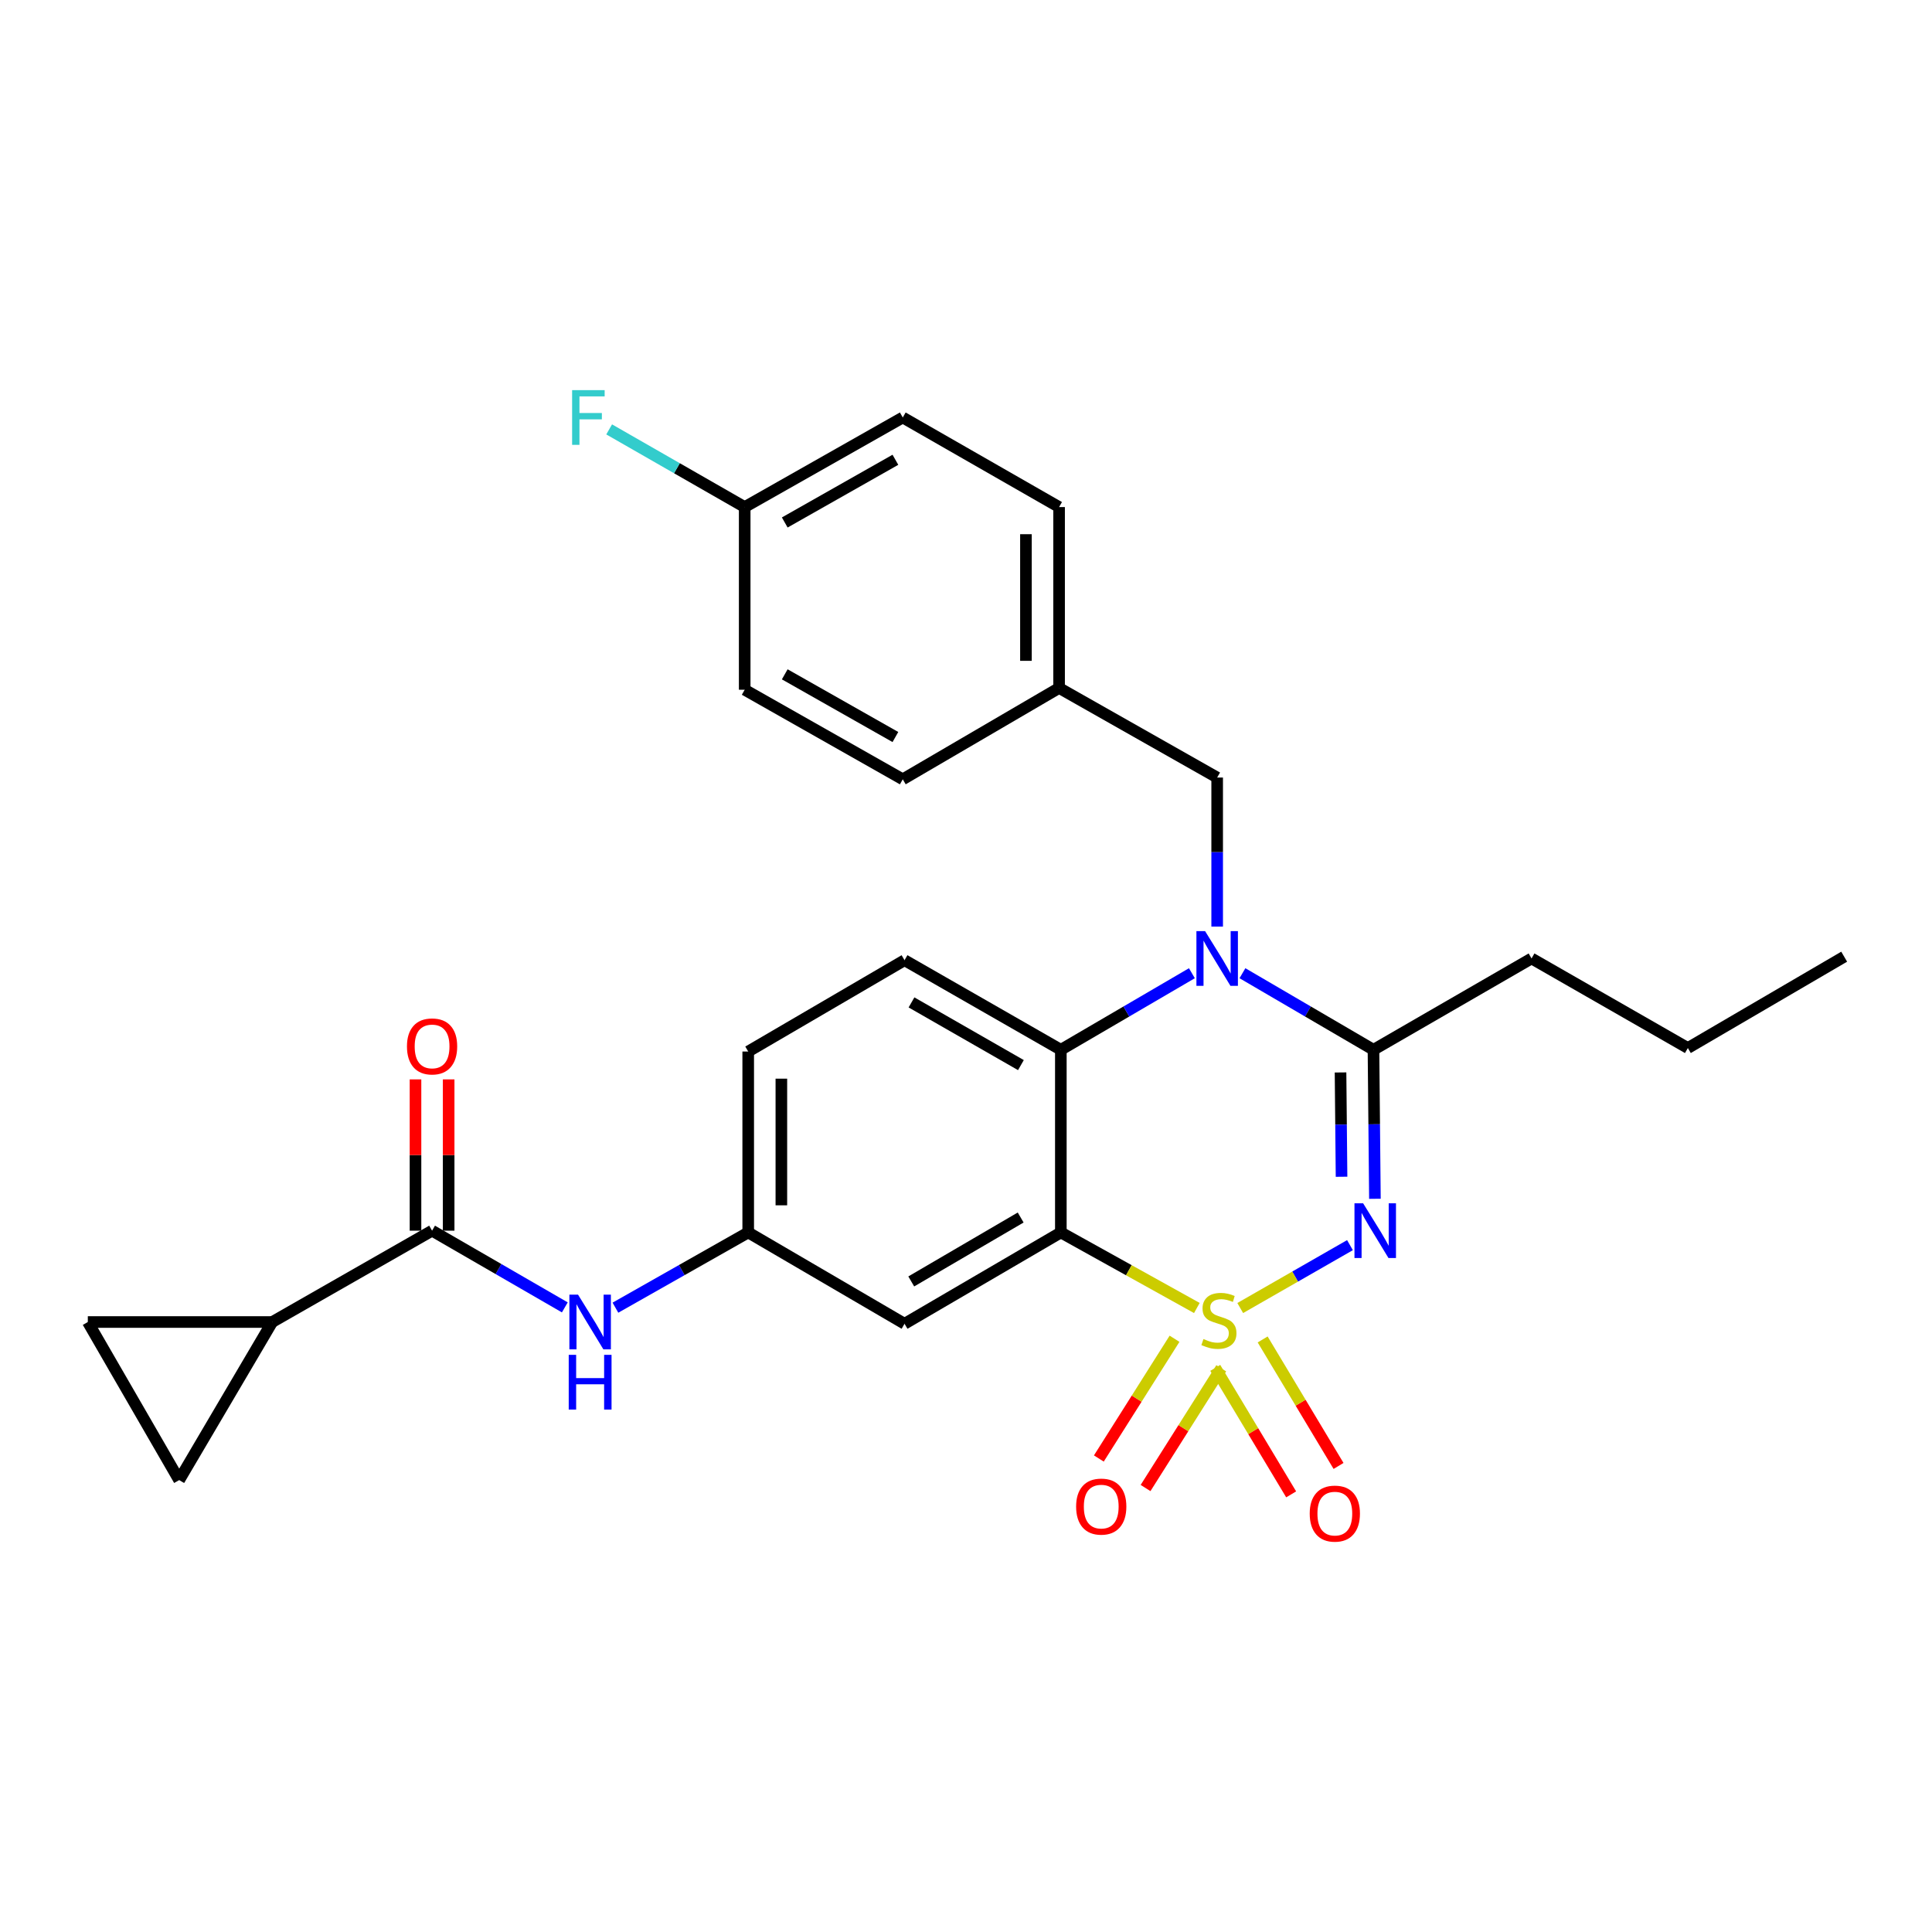 <?xml version='1.0' encoding='iso-8859-1'?>
<svg version='1.1' baseProfile='full'
              xmlns='http://www.w3.org/2000/svg'
                      xmlns:rdkit='http://www.rdkit.org/xml'
                      xmlns:xlink='http://www.w3.org/1999/xlink'
                  xml:space='preserve'
width='1000px' height='1000px' viewBox='0 0 1000 1000'>
<!-- END OF HEADER -->
<rect style='opacity:1.0;fill:#FFFFFF;stroke:none' width='1000' height='1000' x='0' y='0'> </rect>
<path class='bond-0' d='M 140.907,684.274 L 45.455,684.274' style='fill:none;fill-rule:evenodd;stroke:#000000;stroke-width:6px;stroke-linecap:butt;stroke-linejoin:miter;stroke-opacity:1' />
<path class='bond-1' d='M 140.907,684.274 L 92.733,766.094' style='fill:none;fill-rule:evenodd;stroke:#000000;stroke-width:6px;stroke-linecap:butt;stroke-linejoin:miter;stroke-opacity:1' />
<path class='bond-2' d='M 140.907,684.274 L 223.642,636.996' style='fill:none;fill-rule:evenodd;stroke:#000000;stroke-width:6px;stroke-linecap:butt;stroke-linejoin:miter;stroke-opacity:1' />
<path class='bond-3' d='M 292.35,676.702 L 257.996,656.849' style='fill:none;fill-rule:evenodd;stroke:#0000FF;stroke-width:6px;stroke-linecap:butt;stroke-linejoin:miter;stroke-opacity:1' />
<path class='bond-3' d='M 257.996,656.849 L 223.642,636.996' style='fill:none;fill-rule:evenodd;stroke:#000000;stroke-width:6px;stroke-linecap:butt;stroke-linejoin:miter;stroke-opacity:1' />
<path class='bond-4' d='M 318.543,676.856 L 352.908,657.383' style='fill:none;fill-rule:evenodd;stroke:#0000FF;stroke-width:6px;stroke-linecap:butt;stroke-linejoin:miter;stroke-opacity:1' />
<path class='bond-4' d='M 352.908,657.383 L 387.272,637.911' style='fill:none;fill-rule:evenodd;stroke:#000000;stroke-width:6px;stroke-linecap:butt;stroke-linejoin:miter;stroke-opacity:1' />
<path class='bond-5' d='M 232.223,636.996 L 232.223,597.842' style='fill:none;fill-rule:evenodd;stroke:#000000;stroke-width:6px;stroke-linecap:butt;stroke-linejoin:miter;stroke-opacity:1' />
<path class='bond-5' d='M 232.223,597.842 L 232.223,558.689' style='fill:none;fill-rule:evenodd;stroke:#FF0000;stroke-width:6px;stroke-linecap:butt;stroke-linejoin:miter;stroke-opacity:1' />
<path class='bond-5' d='M 215.062,636.996 L 215.062,597.842' style='fill:none;fill-rule:evenodd;stroke:#000000;stroke-width:6px;stroke-linecap:butt;stroke-linejoin:miter;stroke-opacity:1' />
<path class='bond-5' d='M 215.062,597.842 L 215.062,558.689' style='fill:none;fill-rule:evenodd;stroke:#FF0000;stroke-width:6px;stroke-linecap:butt;stroke-linejoin:miter;stroke-opacity:1' />
<path class='bond-6' d='M 45.455,684.274 L 92.733,766.094' style='fill:none;fill-rule:evenodd;stroke:#000000;stroke-width:6px;stroke-linecap:butt;stroke-linejoin:miter;stroke-opacity:1' />
<path class='bond-7' d='M 387.272,544.269 L 387.272,637.911' style='fill:none;fill-rule:evenodd;stroke:#000000;stroke-width:6px;stroke-linecap:butt;stroke-linejoin:miter;stroke-opacity:1' />
<path class='bond-7' d='M 404.433,558.316 L 404.433,623.865' style='fill:none;fill-rule:evenodd;stroke:#000000;stroke-width:6px;stroke-linecap:butt;stroke-linejoin:miter;stroke-opacity:1' />
<path class='bond-8' d='M 387.272,544.269 L 468.186,497.001' style='fill:none;fill-rule:evenodd;stroke:#000000;stroke-width:6px;stroke-linecap:butt;stroke-linejoin:miter;stroke-opacity:1' />
<path class='bond-9' d='M 387.272,637.911 L 468.186,685.18' style='fill:none;fill-rule:evenodd;stroke:#000000;stroke-width:6px;stroke-linecap:butt;stroke-linejoin:miter;stroke-opacity:1' />
<path class='bond-10' d='M 468.186,685.18 L 549.09,637.911' style='fill:none;fill-rule:evenodd;stroke:#000000;stroke-width:6px;stroke-linecap:butt;stroke-linejoin:miter;stroke-opacity:1' />
<path class='bond-10' d='M 471.664,663.272 L 528.297,630.184' style='fill:none;fill-rule:evenodd;stroke:#000000;stroke-width:6px;stroke-linecap:butt;stroke-linejoin:miter;stroke-opacity:1' />
<path class='bond-11' d='M 549.09,637.911 L 549.09,543.364' style='fill:none;fill-rule:evenodd;stroke:#000000;stroke-width:6px;stroke-linecap:butt;stroke-linejoin:miter;stroke-opacity:1' />
<path class='bond-12' d='M 549.09,637.911 L 584.29,657.463' style='fill:none;fill-rule:evenodd;stroke:#000000;stroke-width:6px;stroke-linecap:butt;stroke-linejoin:miter;stroke-opacity:1' />
<path class='bond-12' d='M 584.29,657.463 L 619.489,677.015' style='fill:none;fill-rule:evenodd;stroke:#CCCC00;stroke-width:6px;stroke-linecap:butt;stroke-linejoin:miter;stroke-opacity:1' />
<path class='bond-13' d='M 549.09,543.364 L 468.186,497.001' style='fill:none;fill-rule:evenodd;stroke:#000000;stroke-width:6px;stroke-linecap:butt;stroke-linejoin:miter;stroke-opacity:1' />
<path class='bond-13' d='M 528.422,551.299 L 471.789,518.844' style='fill:none;fill-rule:evenodd;stroke:#000000;stroke-width:6px;stroke-linecap:butt;stroke-linejoin:miter;stroke-opacity:1' />
<path class='bond-14' d='M 549.09,543.364 L 583.005,523.551' style='fill:none;fill-rule:evenodd;stroke:#000000;stroke-width:6px;stroke-linecap:butt;stroke-linejoin:miter;stroke-opacity:1' />
<path class='bond-14' d='M 583.005,523.551 L 616.921,503.738' style='fill:none;fill-rule:evenodd;stroke:#0000FF;stroke-width:6px;stroke-linecap:butt;stroke-linejoin:miter;stroke-opacity:1' />
<path class='bond-15' d='M 630.004,479.594 L 630.004,441.024' style='fill:none;fill-rule:evenodd;stroke:#0000FF;stroke-width:6px;stroke-linecap:butt;stroke-linejoin:miter;stroke-opacity:1' />
<path class='bond-15' d='M 630.004,441.024 L 630.004,402.453' style='fill:none;fill-rule:evenodd;stroke:#000000;stroke-width:6px;stroke-linecap:butt;stroke-linejoin:miter;stroke-opacity:1' />
<path class='bond-16' d='M 643.086,503.738 L 676.997,523.551' style='fill:none;fill-rule:evenodd;stroke:#0000FF;stroke-width:6px;stroke-linecap:butt;stroke-linejoin:miter;stroke-opacity:1' />
<path class='bond-16' d='M 676.997,523.551 L 710.908,543.364' style='fill:none;fill-rule:evenodd;stroke:#000000;stroke-width:6px;stroke-linecap:butt;stroke-linejoin:miter;stroke-opacity:1' />
<path class='bond-17' d='M 692.828,758.767 L 673.188,726.03' style='fill:none;fill-rule:evenodd;stroke:#FF0000;stroke-width:6px;stroke-linecap:butt;stroke-linejoin:miter;stroke-opacity:1' />
<path class='bond-17' d='M 673.188,726.03 L 653.547,693.294' style='fill:none;fill-rule:evenodd;stroke:#CCCC00;stroke-width:6px;stroke-linecap:butt;stroke-linejoin:miter;stroke-opacity:1' />
<path class='bond-17' d='M 668.302,773.481 L 648.662,740.745' style='fill:none;fill-rule:evenodd;stroke:#FF0000;stroke-width:6px;stroke-linecap:butt;stroke-linejoin:miter;stroke-opacity:1' />
<path class='bond-17' d='M 648.662,740.745 L 629.021,708.009' style='fill:none;fill-rule:evenodd;stroke:#CCCC00;stroke-width:6px;stroke-linecap:butt;stroke-linejoin:miter;stroke-opacity:1' />
<path class='bond-18' d='M 592.939,770.198 L 612.525,739.21' style='fill:none;fill-rule:evenodd;stroke:#FF0000;stroke-width:6px;stroke-linecap:butt;stroke-linejoin:miter;stroke-opacity:1' />
<path class='bond-18' d='M 612.525,739.21 L 632.112,708.222' style='fill:none;fill-rule:evenodd;stroke:#CCCC00;stroke-width:6px;stroke-linecap:butt;stroke-linejoin:miter;stroke-opacity:1' />
<path class='bond-18' d='M 568.762,754.916 L 588.348,723.928' style='fill:none;fill-rule:evenodd;stroke:#FF0000;stroke-width:6px;stroke-linecap:butt;stroke-linejoin:miter;stroke-opacity:1' />
<path class='bond-18' d='M 588.348,723.928 L 607.935,692.94' style='fill:none;fill-rule:evenodd;stroke:#CCCC00;stroke-width:6px;stroke-linecap:butt;stroke-linejoin:miter;stroke-opacity:1' />
<path class='bond-19' d='M 710.908,543.364 L 711.281,581.929' style='fill:none;fill-rule:evenodd;stroke:#000000;stroke-width:6px;stroke-linecap:butt;stroke-linejoin:miter;stroke-opacity:1' />
<path class='bond-19' d='M 711.281,581.929 L 711.654,620.495' style='fill:none;fill-rule:evenodd;stroke:#0000FF;stroke-width:6px;stroke-linecap:butt;stroke-linejoin:miter;stroke-opacity:1' />
<path class='bond-19' d='M 693.86,555.099 L 694.121,582.095' style='fill:none;fill-rule:evenodd;stroke:#000000;stroke-width:6px;stroke-linecap:butt;stroke-linejoin:miter;stroke-opacity:1' />
<path class='bond-19' d='M 694.121,582.095 L 694.382,609.091' style='fill:none;fill-rule:evenodd;stroke:#0000FF;stroke-width:6px;stroke-linecap:butt;stroke-linejoin:miter;stroke-opacity:1' />
<path class='bond-20' d='M 710.908,543.364 L 792.727,496.095' style='fill:none;fill-rule:evenodd;stroke:#000000;stroke-width:6px;stroke-linecap:butt;stroke-linejoin:miter;stroke-opacity:1' />
<path class='bond-21' d='M 698.742,644.486 L 670.343,660.761' style='fill:none;fill-rule:evenodd;stroke:#0000FF;stroke-width:6px;stroke-linecap:butt;stroke-linejoin:miter;stroke-opacity:1' />
<path class='bond-21' d='M 670.343,660.761 L 641.944,677.035' style='fill:none;fill-rule:evenodd;stroke:#CCCC00;stroke-width:6px;stroke-linecap:butt;stroke-linejoin:miter;stroke-opacity:1' />
<path class='bond-22' d='M 792.727,496.095 L 873.632,542.458' style='fill:none;fill-rule:evenodd;stroke:#000000;stroke-width:6px;stroke-linecap:butt;stroke-linejoin:miter;stroke-opacity:1' />
<path class='bond-23' d='M 873.632,542.458 L 954.545,495.18' style='fill:none;fill-rule:evenodd;stroke:#000000;stroke-width:6px;stroke-linecap:butt;stroke-linejoin:miter;stroke-opacity:1' />
<path class='bond-24' d='M 467.27,216.095 L 385.451,262.458' style='fill:none;fill-rule:evenodd;stroke:#000000;stroke-width:6px;stroke-linecap:butt;stroke-linejoin:miter;stroke-opacity:1' />
<path class='bond-24' d='M 463.458,237.98 L 406.184,270.434' style='fill:none;fill-rule:evenodd;stroke:#000000;stroke-width:6px;stroke-linecap:butt;stroke-linejoin:miter;stroke-opacity:1' />
<path class='bond-25' d='M 467.27,216.095 L 548.184,262.458' style='fill:none;fill-rule:evenodd;stroke:#000000;stroke-width:6px;stroke-linecap:butt;stroke-linejoin:miter;stroke-opacity:1' />
<path class='bond-26' d='M 385.451,262.458 L 385.451,357.006' style='fill:none;fill-rule:evenodd;stroke:#000000;stroke-width:6px;stroke-linecap:butt;stroke-linejoin:miter;stroke-opacity:1' />
<path class='bond-27' d='M 385.451,262.458 L 350.374,242.357' style='fill:none;fill-rule:evenodd;stroke:#000000;stroke-width:6px;stroke-linecap:butt;stroke-linejoin:miter;stroke-opacity:1' />
<path class='bond-27' d='M 350.374,242.357 L 315.298,222.256' style='fill:none;fill-rule:evenodd;stroke:#33CCCC;stroke-width:6px;stroke-linecap:butt;stroke-linejoin:miter;stroke-opacity:1' />
<path class='bond-28' d='M 385.451,357.006 L 467.27,403.369' style='fill:none;fill-rule:evenodd;stroke:#000000;stroke-width:6px;stroke-linecap:butt;stroke-linejoin:miter;stroke-opacity:1' />
<path class='bond-28' d='M 406.184,349.029 L 463.458,381.484' style='fill:none;fill-rule:evenodd;stroke:#000000;stroke-width:6px;stroke-linecap:butt;stroke-linejoin:miter;stroke-opacity:1' />
<path class='bond-29' d='M 467.27,403.369 L 548.184,356.09' style='fill:none;fill-rule:evenodd;stroke:#000000;stroke-width:6px;stroke-linecap:butt;stroke-linejoin:miter;stroke-opacity:1' />
<path class='bond-30' d='M 548.184,356.09 L 548.184,262.458' style='fill:none;fill-rule:evenodd;stroke:#000000;stroke-width:6px;stroke-linecap:butt;stroke-linejoin:miter;stroke-opacity:1' />
<path class='bond-30' d='M 531.023,342.045 L 531.023,276.503' style='fill:none;fill-rule:evenodd;stroke:#000000;stroke-width:6px;stroke-linecap:butt;stroke-linejoin:miter;stroke-opacity:1' />
<path class='bond-31' d='M 548.184,356.09 L 630.004,402.453' style='fill:none;fill-rule:evenodd;stroke:#000000;stroke-width:6px;stroke-linecap:butt;stroke-linejoin:miter;stroke-opacity:1' />
<path  class='atom-1' d='M 299.192 670.114
L 308.472 685.114
Q 309.392 686.594, 310.872 689.274
Q 312.352 691.954, 312.432 692.114
L 312.432 670.114
L 316.192 670.114
L 316.192 698.434
L 312.312 698.434
L 302.352 682.034
Q 301.192 680.114, 299.952 677.914
Q 298.752 675.714, 298.392 675.034
L 298.392 698.434
L 294.712 698.434
L 294.712 670.114
L 299.192 670.114
' fill='#0000FF'/>
<path  class='atom-1' d='M 294.372 701.266
L 298.212 701.266
L 298.212 713.306
L 312.692 713.306
L 312.692 701.266
L 316.532 701.266
L 316.532 729.586
L 312.692 729.586
L 312.692 716.506
L 298.212 716.506
L 298.212 729.586
L 294.372 729.586
L 294.372 701.266
' fill='#0000FF'/>
<path  class='atom-3' d='M 210.642 541.623
Q 210.642 534.823, 214.002 531.023
Q 217.362 527.223, 223.642 527.223
Q 229.922 527.223, 233.282 531.023
Q 236.642 534.823, 236.642 541.623
Q 236.642 548.503, 233.242 552.423
Q 229.842 556.303, 223.642 556.303
Q 217.402 556.303, 214.002 552.423
Q 210.642 548.543, 210.642 541.623
M 223.642 553.103
Q 227.962 553.103, 230.282 550.223
Q 232.642 547.303, 232.642 541.623
Q 232.642 536.063, 230.282 533.263
Q 227.962 530.423, 223.642 530.423
Q 219.322 530.423, 216.962 533.223
Q 214.642 536.023, 214.642 541.623
Q 214.642 547.343, 216.962 550.223
Q 219.322 553.103, 223.642 553.103
' fill='#FF0000'/>
<path  class='atom-11' d='M 623.744 481.935
L 633.024 496.935
Q 633.944 498.415, 635.424 501.095
Q 636.904 503.775, 636.984 503.935
L 636.984 481.935
L 640.744 481.935
L 640.744 510.255
L 636.864 510.255
L 626.904 493.855
Q 625.744 491.935, 624.504 489.735
Q 623.304 487.535, 622.944 486.855
L 622.944 510.255
L 619.264 510.255
L 619.264 481.935
L 623.744 481.935
' fill='#0000FF'/>
<path  class='atom-12' d='M 677.906 783.439
Q 677.906 776.639, 681.266 772.839
Q 684.626 769.039, 690.906 769.039
Q 697.186 769.039, 700.546 772.839
Q 703.906 776.639, 703.906 783.439
Q 703.906 790.319, 700.506 794.239
Q 697.106 798.119, 690.906 798.119
Q 684.666 798.119, 681.266 794.239
Q 677.906 790.359, 677.906 783.439
M 690.906 794.919
Q 695.226 794.919, 697.546 792.039
Q 699.906 789.119, 699.906 783.439
Q 699.906 777.879, 697.546 775.079
Q 695.226 772.239, 690.906 772.239
Q 686.586 772.239, 684.226 775.039
Q 681.906 777.839, 681.906 783.439
Q 681.906 789.159, 684.226 792.039
Q 686.586 794.919, 690.906 794.919
' fill='#FF0000'/>
<path  class='atom-13' d='M 556.998 779.807
Q 556.998 773.007, 560.358 769.207
Q 563.718 765.407, 569.998 765.407
Q 576.278 765.407, 579.638 769.207
Q 582.998 773.007, 582.998 779.807
Q 582.998 786.687, 579.598 790.607
Q 576.198 794.487, 569.998 794.487
Q 563.758 794.487, 560.358 790.607
Q 556.998 786.727, 556.998 779.807
M 569.998 791.287
Q 574.318 791.287, 576.638 788.407
Q 578.998 785.487, 578.998 779.807
Q 578.998 774.247, 576.638 771.447
Q 574.318 768.607, 569.998 768.607
Q 565.678 768.607, 563.318 771.407
Q 560.998 774.207, 560.998 779.807
Q 560.998 785.527, 563.318 788.407
Q 565.678 791.287, 569.998 791.287
' fill='#FF0000'/>
<path  class='atom-15' d='M 705.554 622.836
L 714.834 637.836
Q 715.754 639.316, 717.234 641.996
Q 718.714 644.676, 718.794 644.836
L 718.794 622.836
L 722.554 622.836
L 722.554 651.156
L 718.674 651.156
L 708.714 634.756
Q 707.554 632.836, 706.314 630.636
Q 705.114 628.436, 704.754 627.756
L 704.754 651.156
L 701.074 651.156
L 701.074 622.836
L 705.554 622.836
' fill='#0000FF'/>
<path  class='atom-16' d='M 622.909 693.079
Q 623.229 693.199, 624.549 693.759
Q 625.869 694.319, 627.309 694.679
Q 628.789 694.999, 630.229 694.999
Q 632.909 694.999, 634.469 693.719
Q 636.029 692.399, 636.029 690.119
Q 636.029 688.559, 635.229 687.599
Q 634.469 686.639, 633.269 686.119
Q 632.069 685.599, 630.069 684.999
Q 627.549 684.239, 626.029 683.519
Q 624.549 682.799, 623.469 681.279
Q 622.429 679.759, 622.429 677.199
Q 622.429 673.639, 624.829 671.439
Q 627.269 669.239, 632.069 669.239
Q 635.349 669.239, 639.069 670.799
L 638.149 673.879
Q 634.749 672.479, 632.189 672.479
Q 629.429 672.479, 627.909 673.639
Q 626.389 674.759, 626.429 676.719
Q 626.429 678.239, 627.189 679.159
Q 627.989 680.079, 629.109 680.599
Q 630.269 681.119, 632.189 681.719
Q 634.749 682.519, 636.269 683.319
Q 637.789 684.119, 638.869 685.759
Q 639.989 687.359, 639.989 690.119
Q 639.989 694.039, 637.349 696.159
Q 634.749 698.239, 630.389 698.239
Q 627.869 698.239, 625.949 697.679
Q 624.069 697.159, 621.829 696.239
L 622.909 693.079
' fill='#CCCC00'/>
<path  class='atom-26' d='M 296.127 201.935
L 312.967 201.935
L 312.967 205.175
L 299.927 205.175
L 299.927 213.775
L 311.527 213.775
L 311.527 217.055
L 299.927 217.055
L 299.927 230.255
L 296.127 230.255
L 296.127 201.935
' fill='#33CCCC'/>
</svg>
